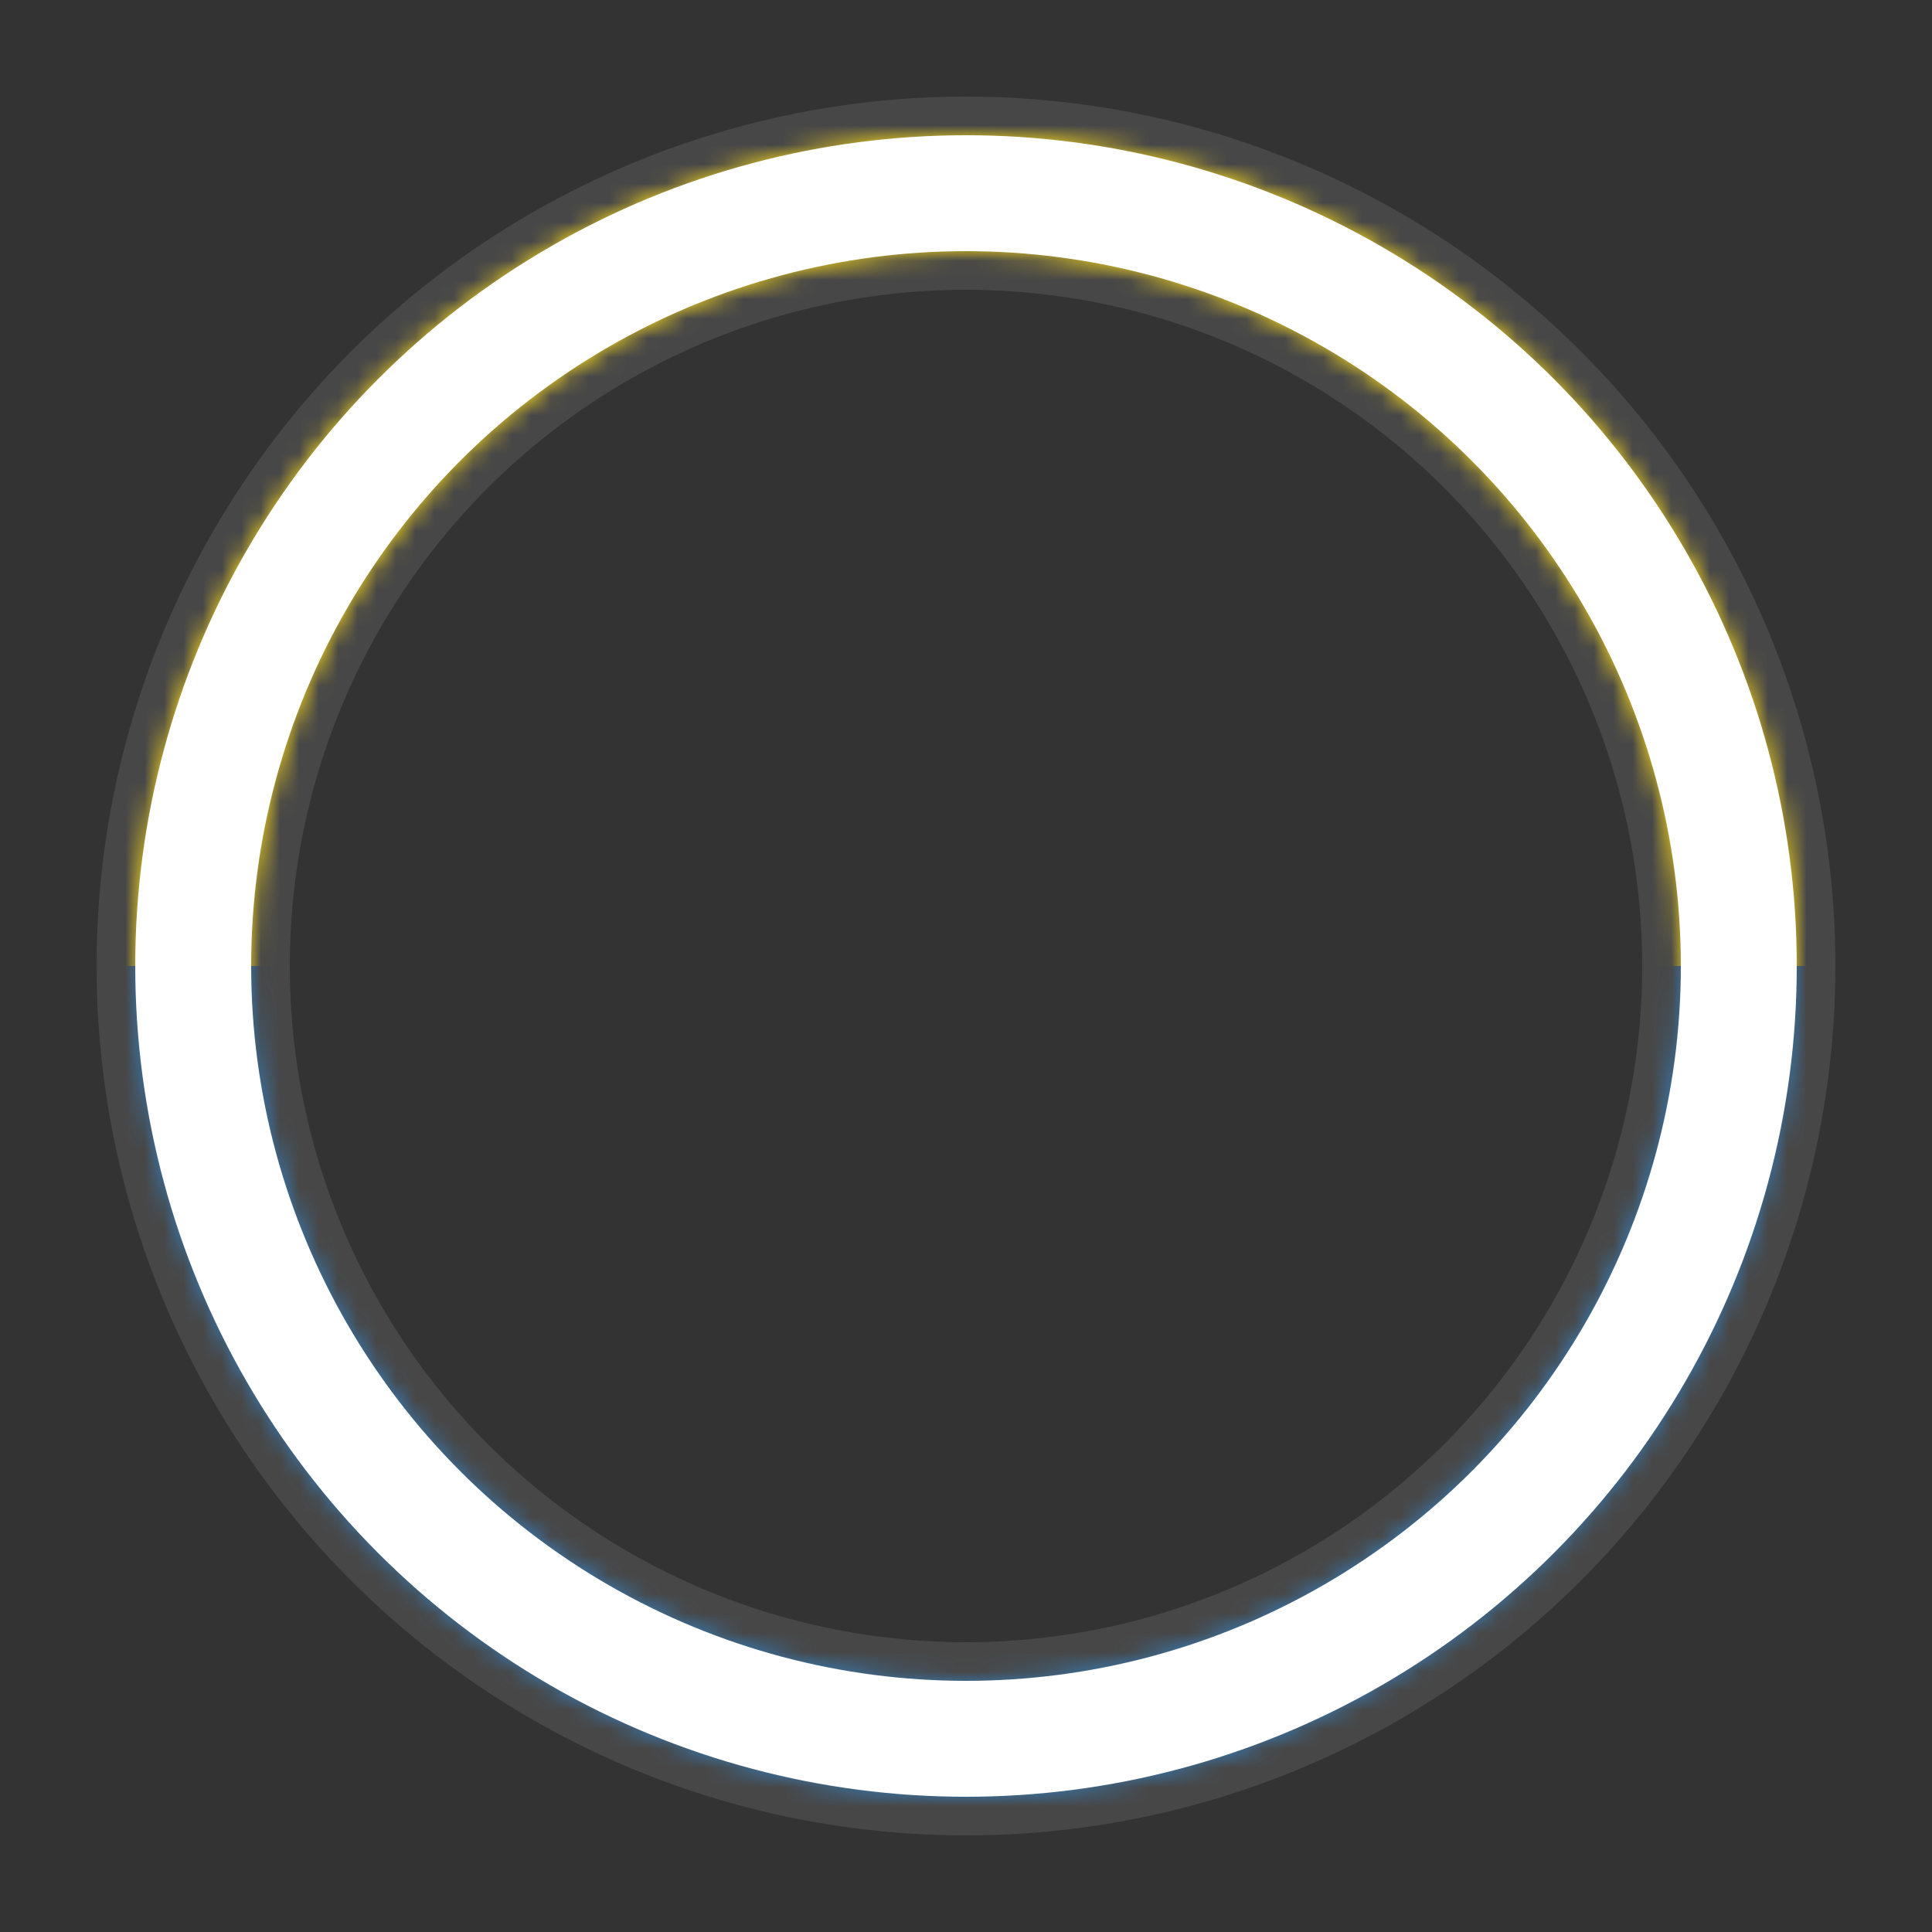 <?xml version="1.0" encoding="utf-8"?>
<svg width='100px' height='100px' xmlns="http://www.w3.org/2000/svg" viewBox="0 0 100 100" preserveAspectRatio="xMidYMid" class="uil-ring-alt">
  <rect x="0" y="0" width="100" height="100" fill="#333333" stroke="none"/>
  <defs>
    <clipPath id="cut-off-bottom">
      <rect x="0" y="0" width="100" height="50" />
    </clipPath>
    <clipPath id="cut-off-top">
      <rect x="0" y="50" width="100" height="50" />
    </clipPath>
  </defs>
<rect x="0" y="0" width="100" height="100" fill="none" class="bk"></rect>
<g mask="url(#Mask)">
  <circle cx="50" cy="50" r="40" stroke="#FFDA00" fill="none" stroke-width="10" stroke-linecap="round" clip-path="url(#cut-off-bottom)"></circle>
  <circle cx="50" cy="50" r="40" stroke="#2071B5" fill="none" stroke-width="10" stroke-linecap="round" clip-path="url(#cut-off-top)"></circle>
</g>
<circle cx="50" cy="50" r="40" stroke="rgba(255,255,255,0.1)" fill="none" stroke-width="10" stroke-linecap="round"></circle>
  <mask id="Mask">
    <circle cx="50" cy="50" r="40" stroke="#ffffff" fill="none" stroke-width="6" stroke-linecap="round">
      <animate attributeName="stroke-dasharray" dur="2s" repeatCount="indefinite" values="150.6 100.4;1 250;150.6 100.4"></animate>
      <animate attributeName="stroke-dashoffset" dur="2s" repeatCount="indefinite" from="1004" to="502"></animate>
    </circle>
  </mask>
</svg>
